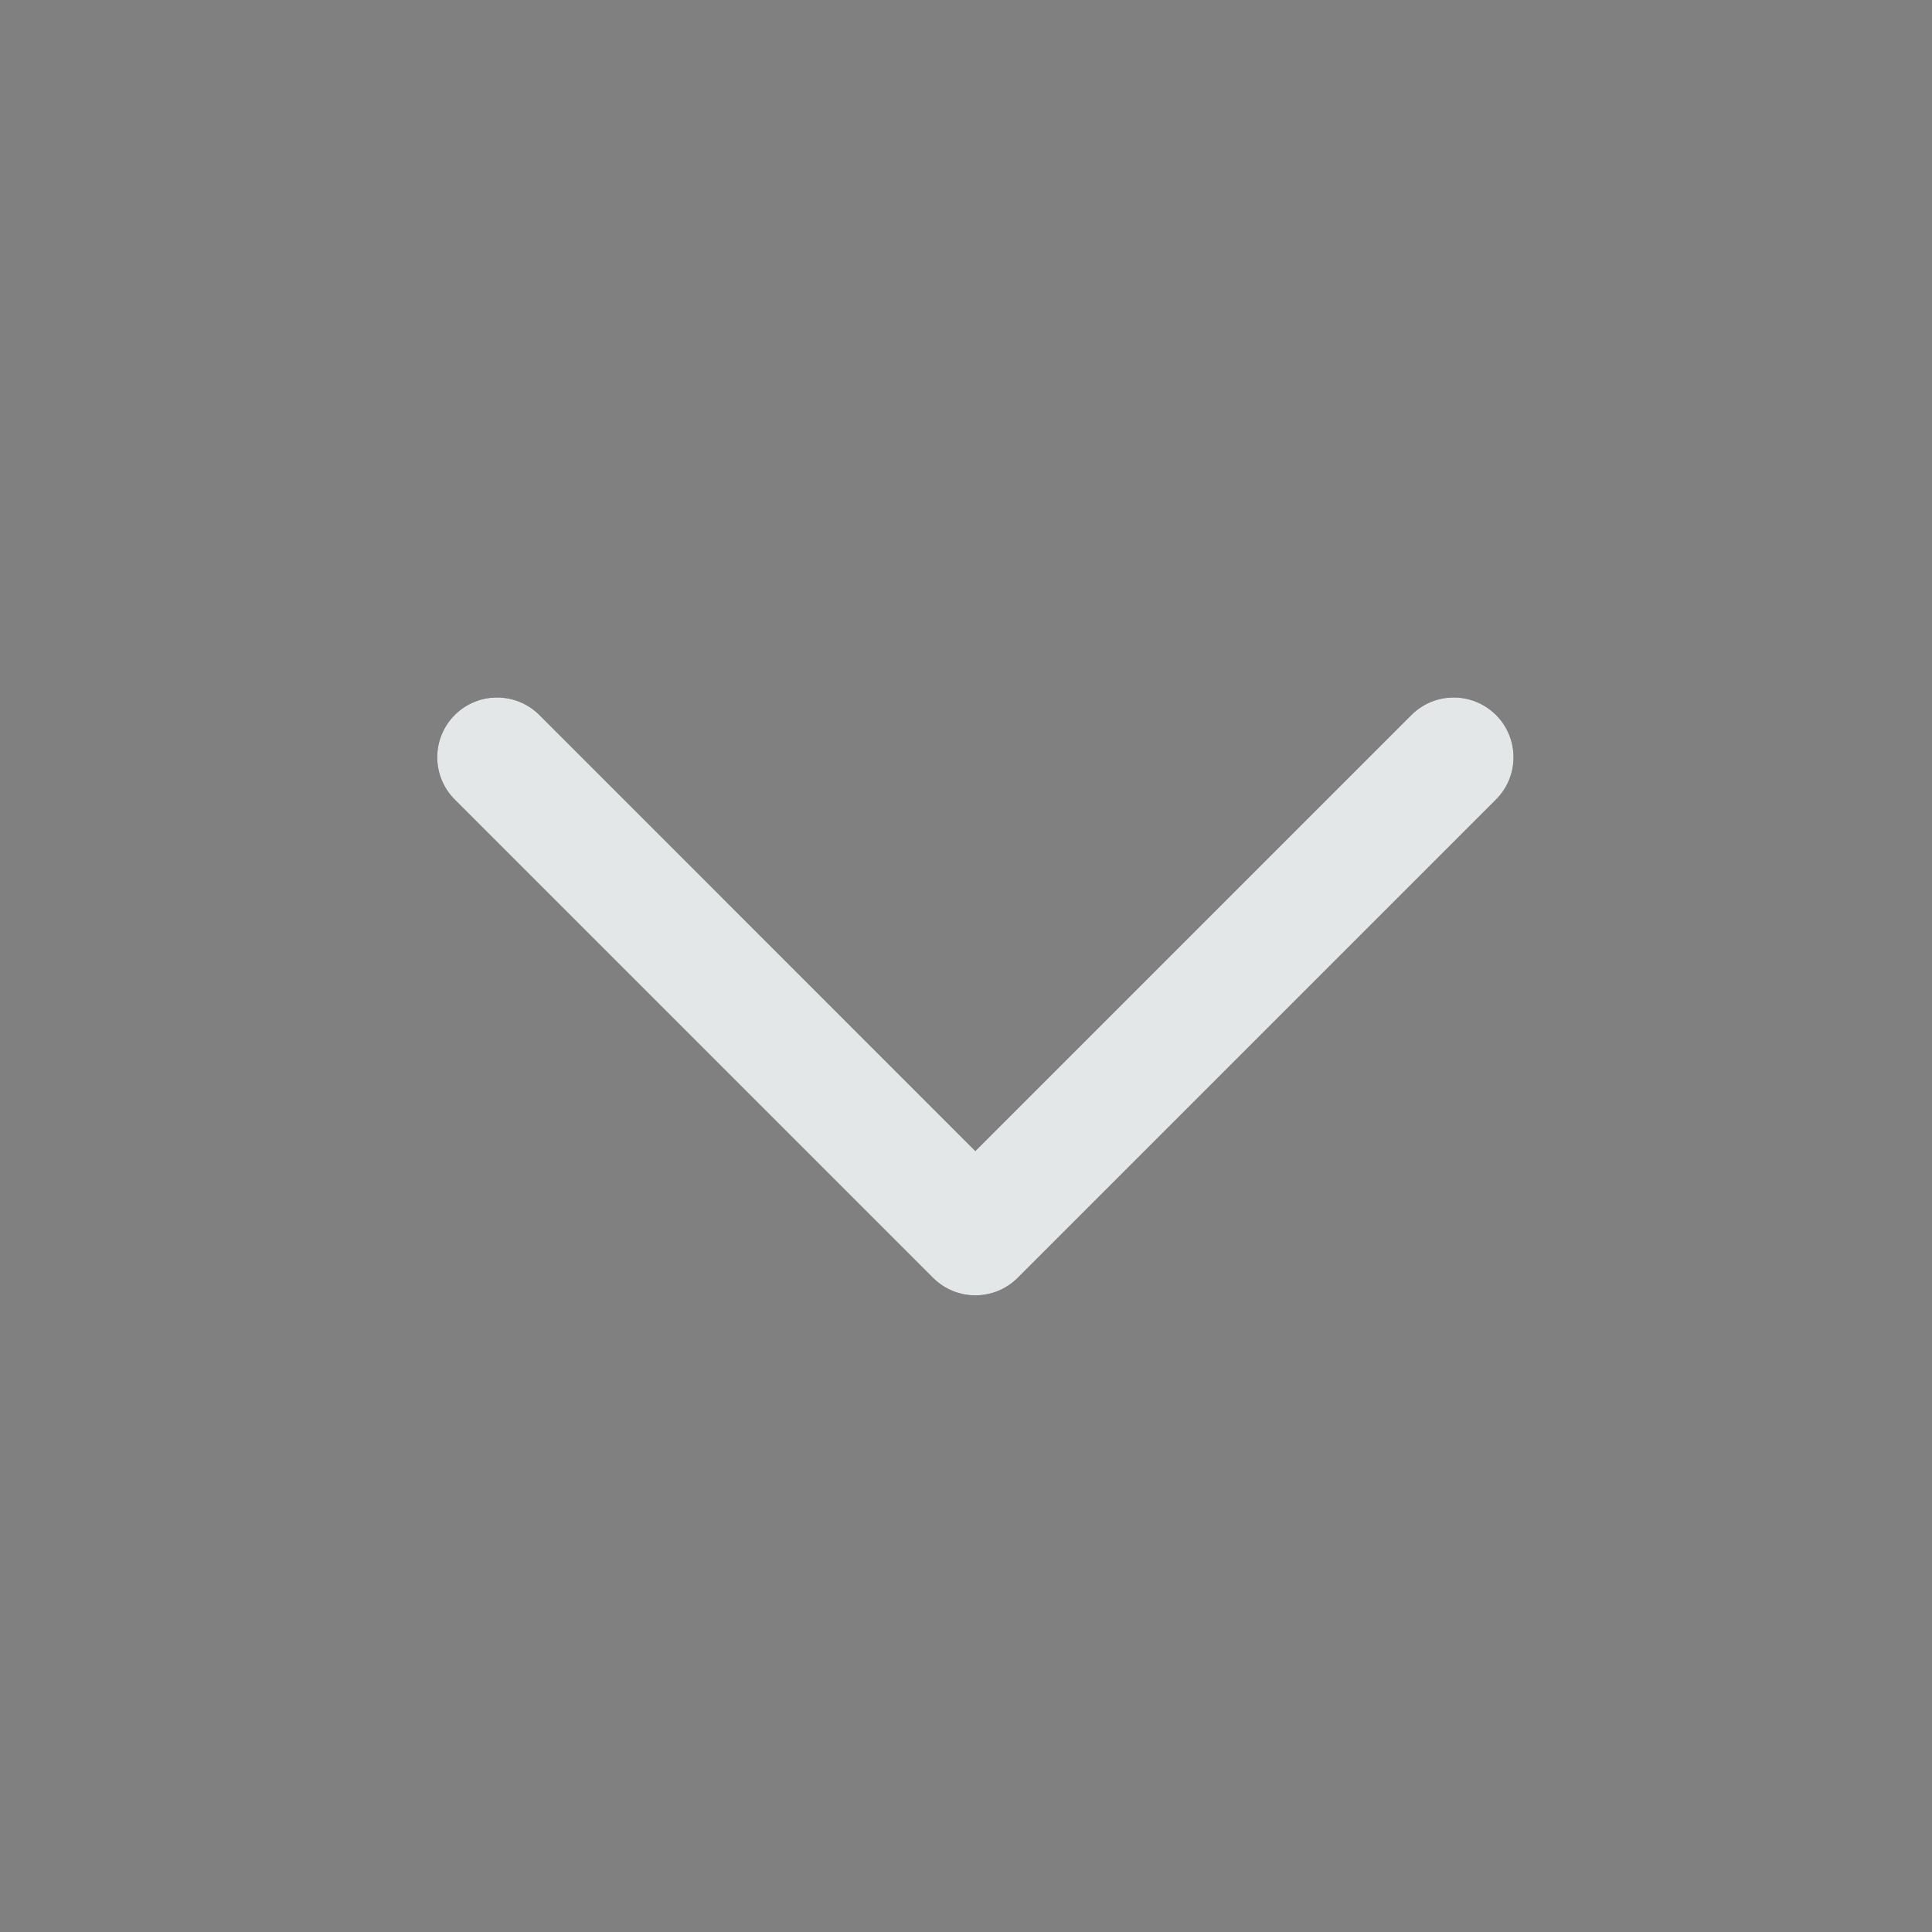 <svg width="24" height="24" viewBox="0 0 24 24" fill="none" xmlns="http://www.w3.org/2000/svg">
<rect x="0" y="0" width="24" height="24" fill="#808080" stroke="none"/>
<g id="caret-down">
<g id="Vector">
<path d="M5.649 8.882C5.939 8.592 6.41 8.592 6.7 8.882L12.116 14.299L17.533 8.882C17.823 8.592 18.293 8.592 18.584 8.882C18.874 9.172 18.874 9.642 18.584 9.932L12.642 15.874C12.351 16.164 11.881 16.164 11.591 15.874L5.649 9.932C5.359 9.642 5.359 9.172 5.649 8.882H5.649H5.649Z" fill="#1A2F36"/>
<path d="M5.649 8.882C5.939 8.592 6.41 8.592 6.7 8.882L12.116 14.299L17.533 8.882C17.823 8.592 18.293 8.592 18.584 8.882C18.874 9.172 18.874 9.642 18.584 9.932L12.642 15.874C12.351 16.164 11.881 16.164 11.591 15.874L5.649 9.932C5.359 9.642 5.359 9.172 5.649 8.882H5.649H5.649Z" fill="white" fill-opacity="0.88"/>
</g>
</g>
</svg>
